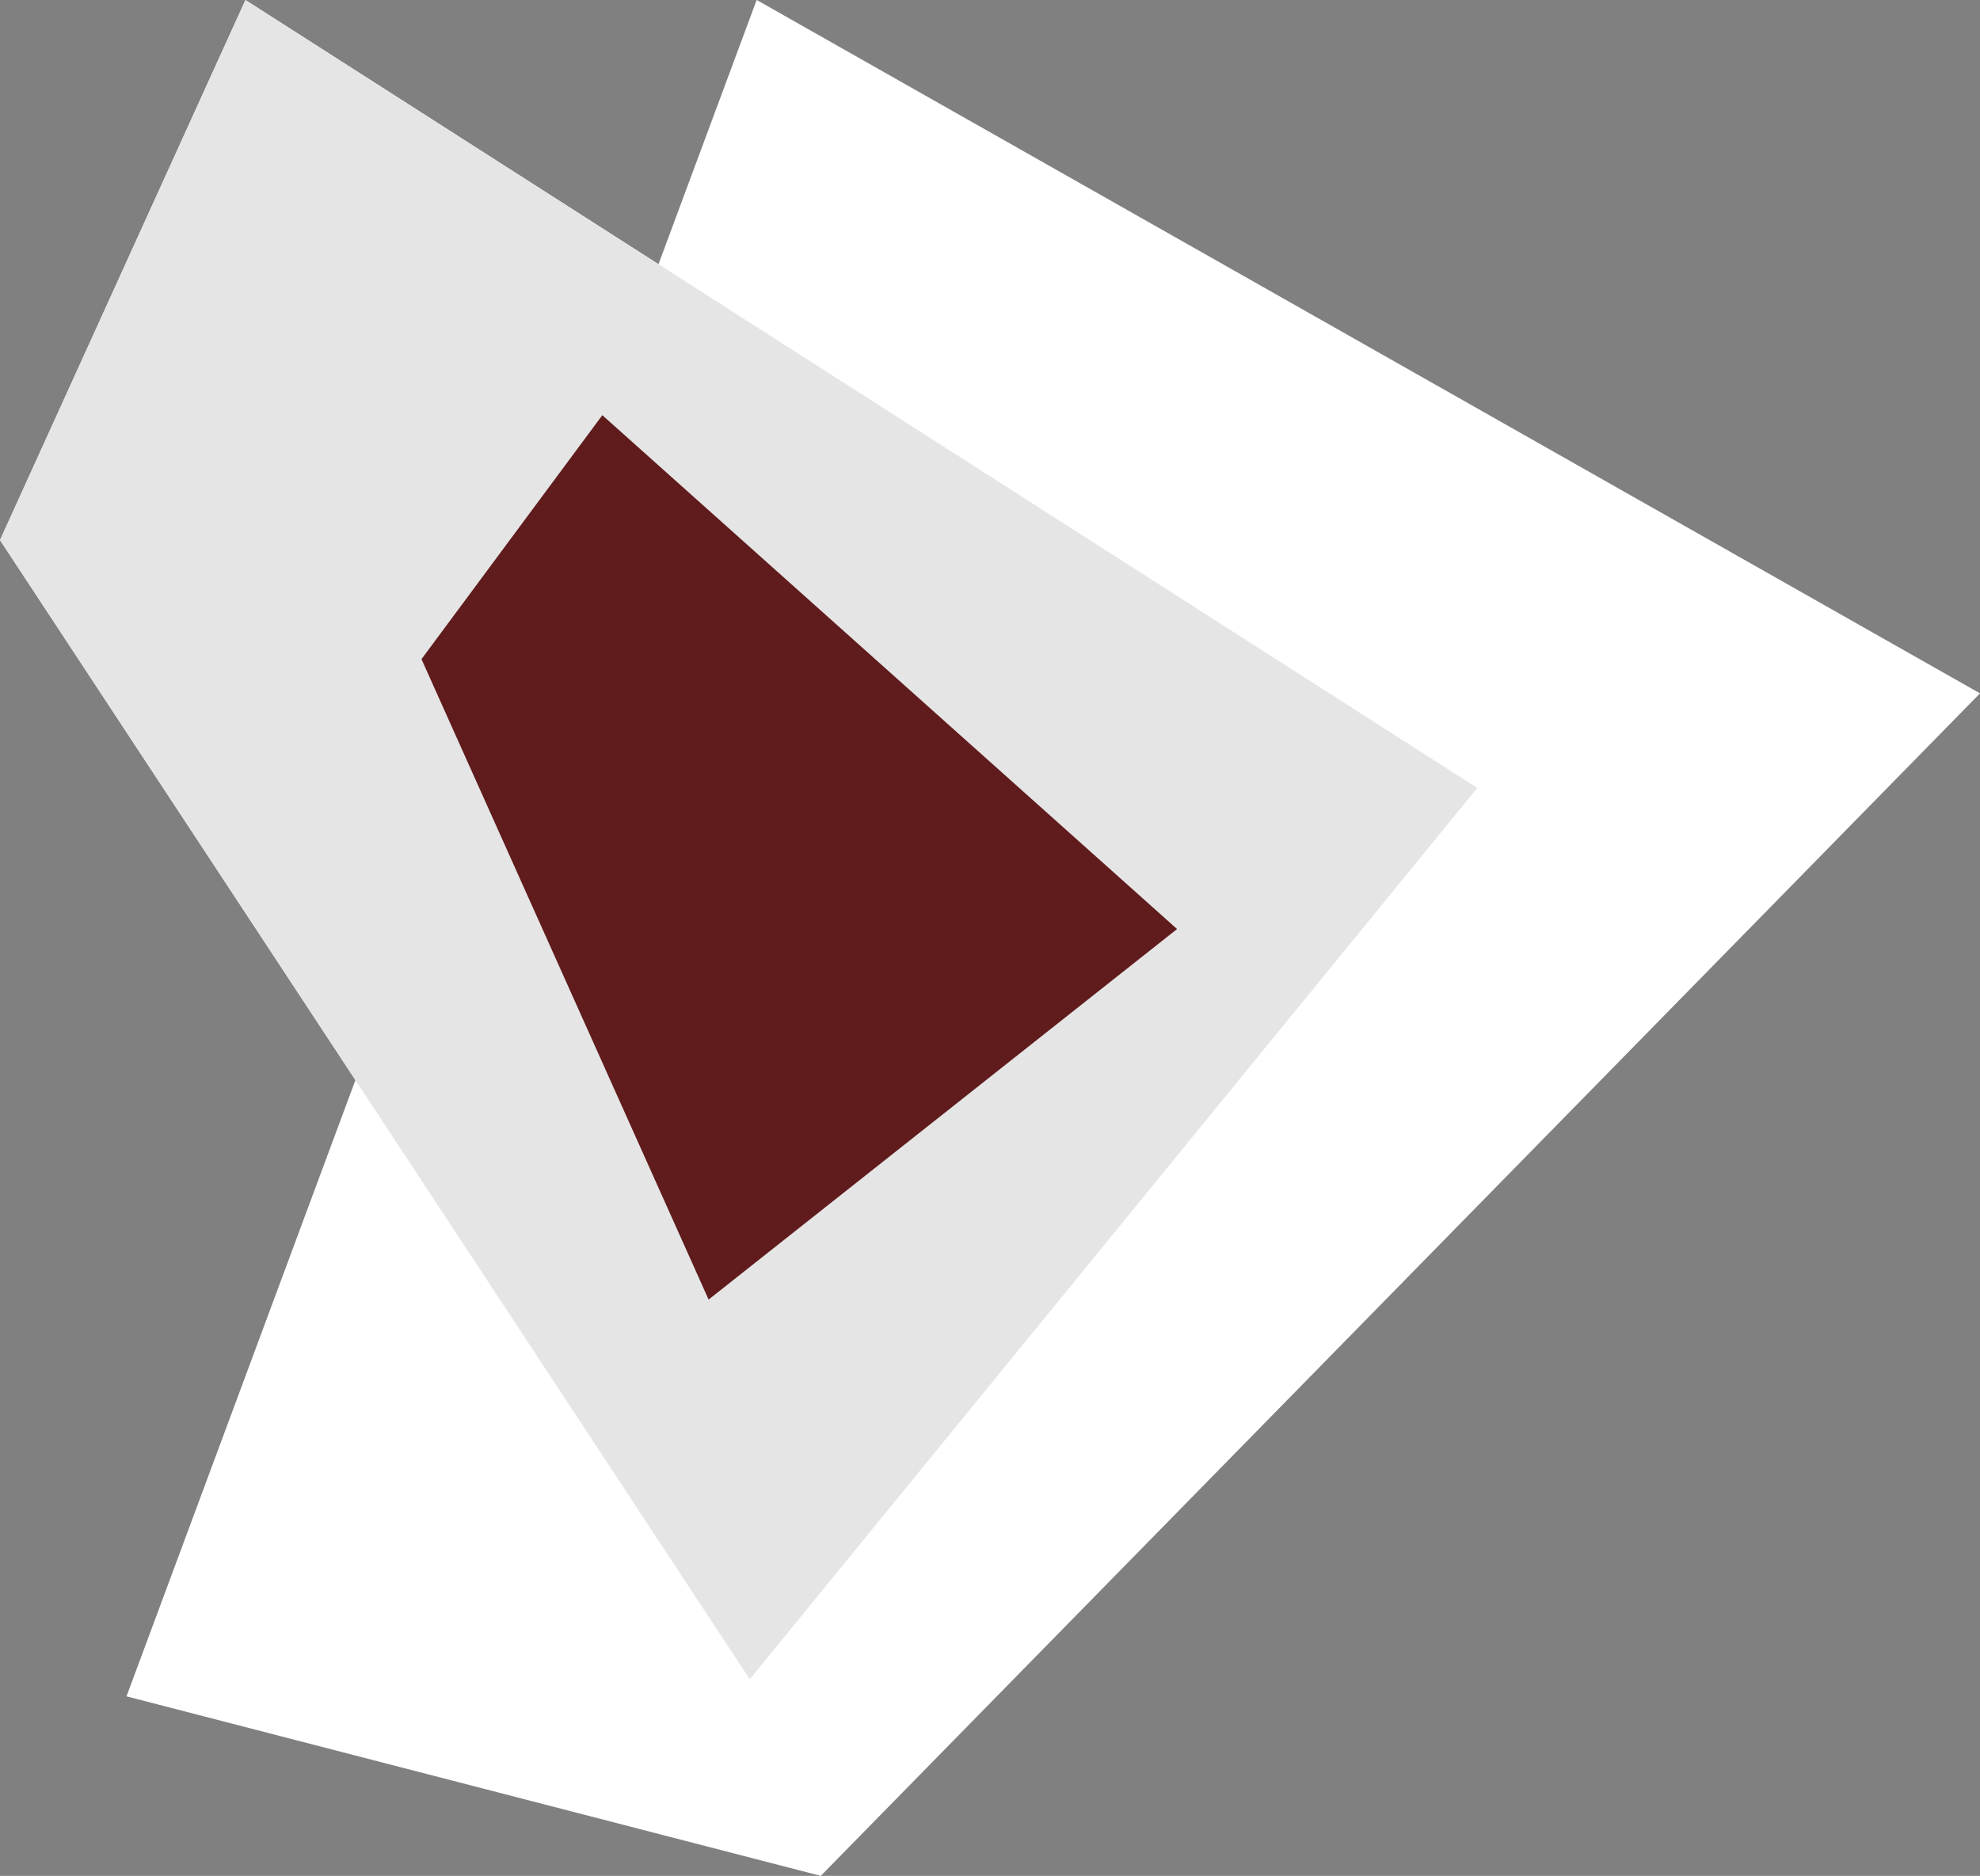 <?xml version="1.0" encoding="UTF-8"?> <svg xmlns="http://www.w3.org/2000/svg" width="166.052" height="157.34" viewBox="0 0 166.052 157.34"><rect x="0" y="0" width="166.052" height="157.34" fill="#808080" stroke="none"/><defs><style>.a{fill:#fff;}.b{fill:#e5e5e5;}.c{fill:#601b1c;}</style></defs><g transform="translate(-316.426 -2728.296)"><path class="a" d="M19.464,52.044-38.761,36.986,14.087-105.3l102.595,58.16Z" transform="translate(365.796 2833.592)"></path><path class="a" d="M0,15.152l20.585-45.3L123.892,35.94,62.879,110.7Z" transform="translate(316.426 2758.445)"></path><path class="b" d="M0,15.152l20.585-45.3L123.892,35.94,62.879,110.7Z" transform="translate(316.426 2758.445)"></path><path class="c" d="M0,6.121,15.166-14.341l48.2,43.1L24.079,59.838Z" transform="translate(351.774 2777.461)"></path></g></svg> 